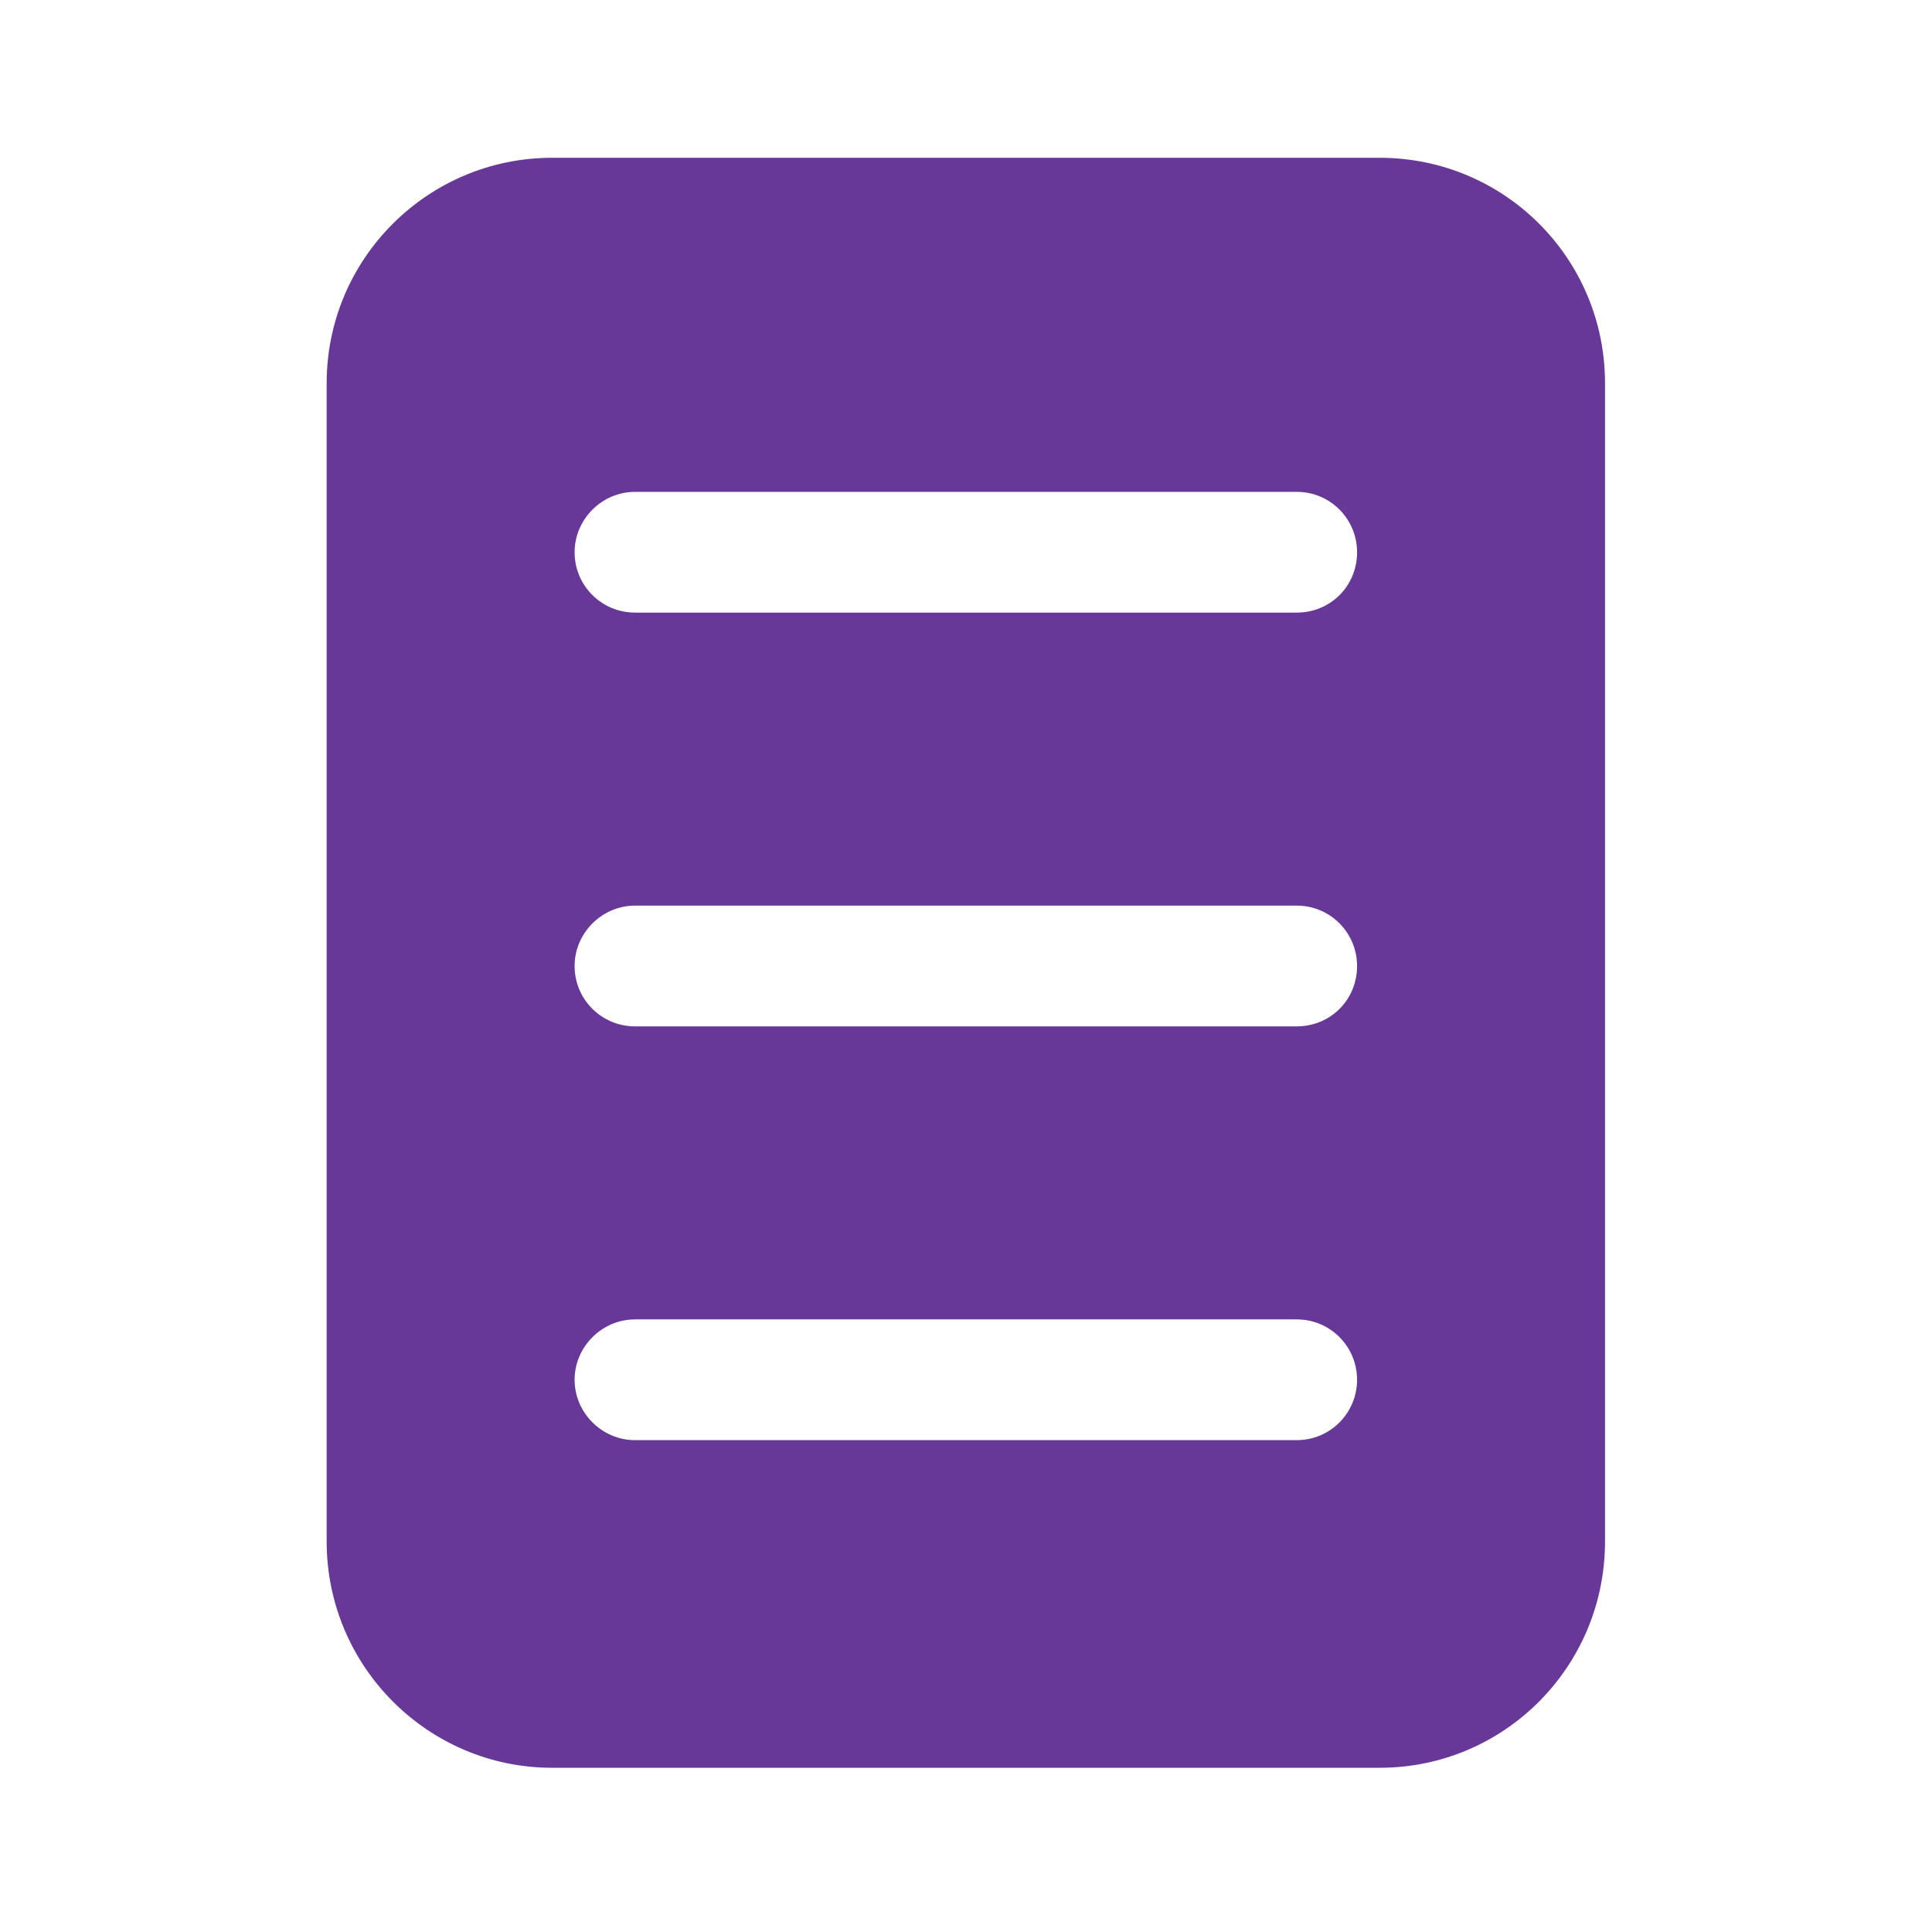 <?xml version="1.0" encoding="UTF-8"?> <svg xmlns="http://www.w3.org/2000/svg" width="12" height="12" viewBox="0 0 12 12" fill="none"><path d="M8.569 0.98H3.429C2.659 0.98 2.029 1.605 2.029 2.38V9.575C2.029 10.351 2.659 10.98 3.429 10.98H8.569C9.344 10.98 9.969 10.351 9.969 9.575V2.38C9.969 1.605 9.344 0.98 8.569 0.98ZM3.944 8.195H8.054C8.264 8.195 8.429 8.365 8.429 8.57C8.429 8.775 8.264 8.945 8.054 8.945H3.944C3.739 8.945 3.569 8.775 3.569 8.57C3.569 8.365 3.739 8.195 3.944 8.195ZM3.569 6C3.569 5.795 3.739 5.625 3.944 5.625H8.054C8.264 5.625 8.429 5.795 8.429 6C8.429 6.21 8.264 6.375 8.054 6.375H3.944C3.739 6.375 3.569 6.21 3.569 6ZM8.054 3.805H3.944C3.739 3.805 3.569 3.64 3.569 3.43C3.569 3.225 3.739 3.055 3.944 3.055H8.054C8.264 3.055 8.429 3.225 8.429 3.43C8.429 3.64 8.264 3.805 8.054 3.805Z" fill="#673898"></path></svg> 